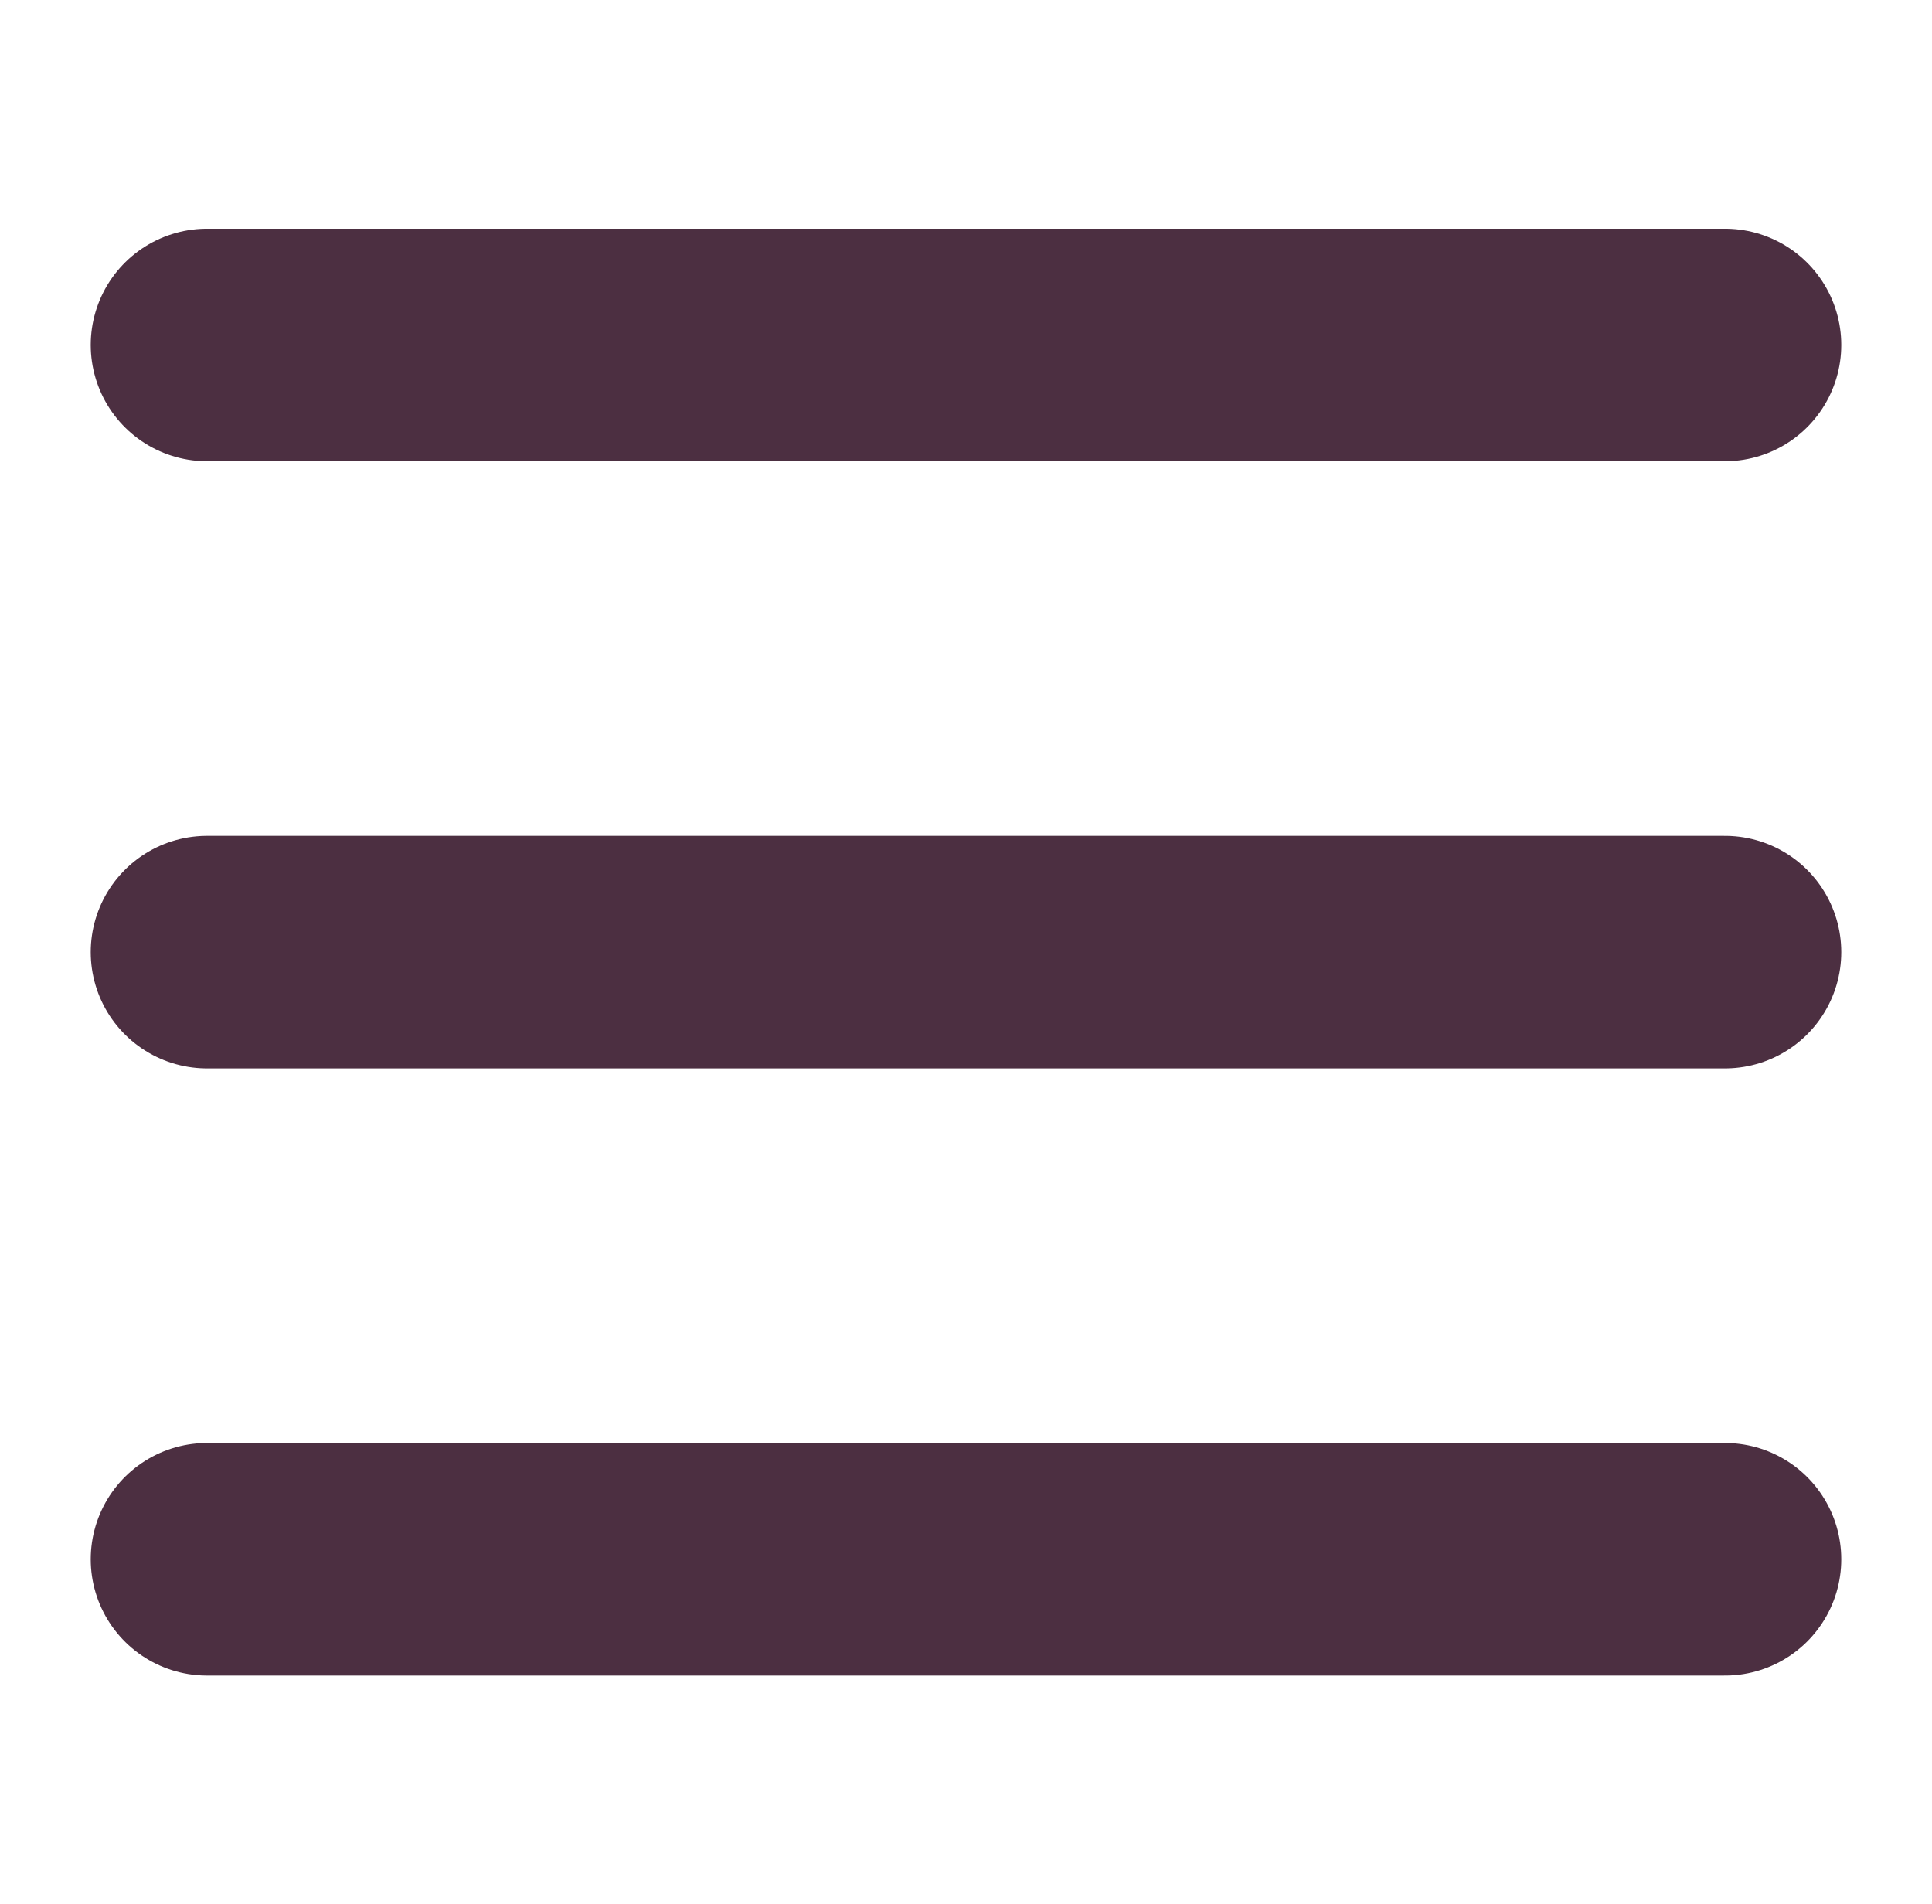 <svg xmlns="http://www.w3.org/2000/svg" width="140" height="138" fill="none"><path stroke="#4C2F41" stroke-linecap="round" stroke-linejoin="round" stroke-width="16.851" d="M15 25h110M15 69h110M15 113h110"/></svg>
